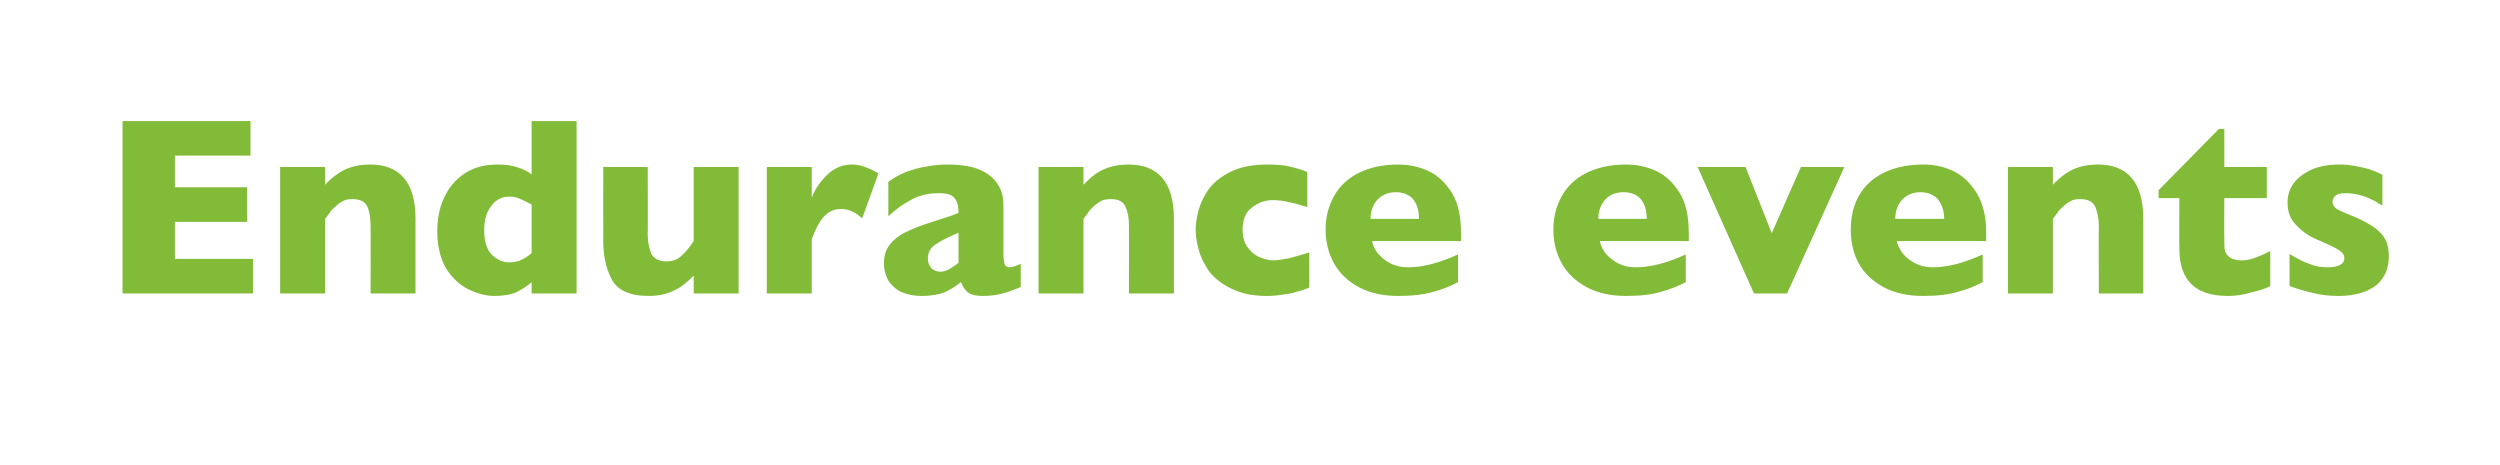<?xml version="1.0" standalone="no"?><!DOCTYPE svg PUBLIC "-//W3C//DTD SVG 1.1//EN" "http://www.w3.org/Graphics/SVG/1.1/DTD/svg11.dtd"><svg xmlns="http://www.w3.org/2000/svg" version="1.1" width="506px" height="94.1px" viewBox="0 -24 506 94.1" style="top:-24px">  <desc>Endurance events</desc>  <defs/>  <g id="Polygon146883">    <path d="M 51.2 35.4 L 24.8 35.4 L 24.8 0.5 L 50.7 0.5 L 50.7 7.5 L 35.4 7.5 L 35.4 13.9 L 50 13.9 L 50 20.9 L 35.4 20.9 L 35.4 28.4 L 51.2 28.4 L 51.2 35.4 Z M 84.1 35.4 L 75 35.4 C 75 35.4 75.05 21.57 75 21.6 C 75 20.2 74.8 18.9 74.4 17.9 C 73.9 16.8 72.9 16.3 71.3 16.3 C 70.6 16.3 69.9 16.4 69.4 16.7 C 68.8 17 68.3 17.4 67.9 17.8 C 67.4 18.2 67 18.6 66.7 19.1 C 66.4 19.5 66.1 19.9 65.8 20.3 C 65.8 20.34 65.8 35.4 65.8 35.4 L 56.7 35.4 L 56.7 9.8 L 65.8 9.8 C 65.8 9.8 65.8 13.43 65.8 13.4 C 67.2 11.9 68.7 10.8 70.1 10.2 C 71.5 9.6 73.1 9.3 74.9 9.3 C 81 9.3 84.1 13 84.1 20.3 C 84.12 20.34 84.1 35.4 84.1 35.4 Z M 116.7 35.4 L 107.6 35.4 C 107.6 35.4 107.61 33.09 107.6 33.1 C 106.7 33.9 105.6 34.6 104.6 35.1 C 103.5 35.6 102 35.9 100.1 35.9 C 98.3 35.9 96.5 35.4 94.7 34.5 C 92.9 33.6 91.4 32.1 90.2 30.2 C 89.1 28.2 88.5 25.7 88.5 22.8 C 88.5 20.4 88.9 18.2 89.8 16.2 C 90.7 14.2 92 12.5 93.9 11.2 C 95.8 9.9 98 9.3 100.8 9.3 C 102.4 9.3 103.8 9.5 104.8 9.9 C 105.9 10.2 106.8 10.7 107.6 11.3 C 107.61 11.27 107.6 0.5 107.6 0.5 L 116.7 0.5 L 116.7 35.4 Z M 107.6 27.2 C 107.6 27.2 107.6 17.4 107.6 17.4 C 106.6 16.9 105.7 16.4 105.1 16.2 C 104.5 15.9 103.8 15.8 103 15.8 C 101.6 15.8 100.4 16.4 99.5 17.6 C 98.5 18.8 98 20.5 98 22.6 C 98 24.8 98.5 26.5 99.5 27.5 C 100.5 28.5 101.7 29.1 103 29.1 C 104.1 29.1 105 28.9 105.7 28.5 C 106.3 28.2 107 27.8 107.6 27.2 Z M 149.5 35.4 L 140.4 35.4 C 140.4 35.4 140.4 31.75 140.4 31.8 C 139.1 33.1 137.8 34.2 136.4 34.8 C 135 35.5 133.3 35.9 131.3 35.9 C 127.4 35.9 124.9 34.7 123.8 32.5 C 122.6 30.2 122.1 27.7 122.1 24.8 C 122.08 24.82 122.1 9.8 122.1 9.8 L 131.1 9.8 C 131.1 9.8 131.15 23.61 131.1 23.6 C 131.1 25 131.4 26.2 131.8 27.3 C 132.3 28.3 133.3 28.9 134.9 28.9 C 136.2 28.9 137.2 28.5 138 27.7 C 138.8 27 139.6 26 140.4 24.8 C 140.4 24.82 140.4 9.8 140.4 9.8 L 149.5 9.8 L 149.5 35.4 Z M 177.8 11.1 C 177.8 11.1 174.5 20.2 174.5 20.2 C 173.1 18.9 171.7 18.3 170.3 18.3 C 169 18.3 167.9 18.7 167 19.6 C 166.1 20.4 165.2 22 164.3 24.4 C 164.31 24.37 164.3 35.4 164.3 35.4 L 155.2 35.4 L 155.2 9.8 L 164.3 9.8 C 164.3 9.8 164.31 15.95 164.3 16 C 164.9 14.4 165.9 12.9 167.3 11.5 C 168.8 10 170.5 9.3 172.4 9.3 C 173.5 9.3 174.3 9.5 175.1 9.8 C 175.9 10.1 176.8 10.5 177.8 11.1 Z M 206.6 34.1 C 205.3 34.6 204.1 35.1 202.9 35.4 C 201.8 35.7 200.5 35.9 198.9 35.9 C 197.4 35.9 196.4 35.6 195.8 35.1 C 195.2 34.5 194.8 33.9 194.5 33.1 C 193.5 33.9 192.4 34.6 191.3 35.1 C 190.1 35.6 188.5 35.9 186.6 35.9 C 184.7 35.9 183.2 35.5 182 34.9 C 180.9 34.2 180.1 33.4 179.6 32.4 C 179.2 31.5 178.9 30.5 178.9 29.4 C 178.9 27.8 179.3 26.5 180.1 25.5 C 180.9 24.5 182 23.6 183.3 23 C 184.7 22.3 186.5 21.6 188.7 20.9 C 189.9 20.5 190.9 20.2 191.5 20 C 192.2 19.8 192.7 19.6 193 19.5 C 193.3 19.4 193.6 19.2 194 19.1 C 194 17.8 193.8 16.8 193.2 16.1 C 192.7 15.4 191.6 15.1 190 15.1 C 188 15.1 186.1 15.5 184.5 16.4 C 182.8 17.3 181.2 18.4 179.8 19.8 C 179.8 19.8 179.8 12.8 179.8 12.8 C 180.9 12 182.1 11.3 183.4 10.8 C 184.8 10.3 186.1 9.9 187.6 9.7 C 189 9.4 190.4 9.3 191.9 9.3 C 195.6 9.3 198.4 10 200.3 11.5 C 202.1 12.9 203.1 14.9 203.1 17.4 C 203.1 17.4 203.1 27.3 203.1 27.3 C 203.1 28.2 203.2 28.9 203.3 29.4 C 203.5 29.9 203.8 30.1 204.3 30.1 C 204.9 30.1 205.7 29.8 206.6 29.4 C 206.6 29.4 206.6 34.1 206.6 34.1 Z M 194 29.2 C 194 29.2 194 23.1 194 23.1 C 191.9 24 190.3 24.8 189.3 25.5 C 188.3 26.2 187.8 27.1 187.8 28.3 C 187.8 29.2 188.1 29.8 188.5 30.3 C 189 30.7 189.6 31 190.3 31 C 190.9 31 191.5 30.8 192.1 30.5 C 192.7 30.1 193.4 29.7 194 29.2 Z M 237.6 35.4 L 228.5 35.4 C 228.5 35.4 228.53 21.57 228.5 21.6 C 228.5 20.2 228.3 18.9 227.8 17.9 C 227.4 16.8 226.4 16.3 224.8 16.3 C 224.1 16.3 223.4 16.4 222.8 16.7 C 222.3 17 221.8 17.4 221.3 17.8 C 220.9 18.2 220.5 18.6 220.2 19.1 C 219.9 19.5 219.6 19.9 219.3 20.3 C 219.28 20.34 219.3 35.4 219.3 35.4 L 210.2 35.4 L 210.2 9.8 L 219.3 9.8 C 219.3 9.8 219.28 13.43 219.3 13.4 C 220.7 11.9 222.1 10.8 223.6 10.2 C 225 9.6 226.6 9.3 228.4 9.3 C 234.5 9.3 237.6 13 237.6 20.3 C 237.6 20.34 237.6 35.4 237.6 35.4 Z M 265 34.2 C 264.3 34.5 263.5 34.8 262.6 35 C 261.8 35.3 260.8 35.5 259.8 35.6 C 258.7 35.8 257.6 35.9 256.4 35.9 C 253.5 35.9 251.2 35.4 249.2 34.4 C 247.3 33.5 245.8 32.3 244.7 30.9 C 243.7 29.4 243 28 242.6 26.5 C 242.2 25 242 23.6 242 22.5 C 242 21.4 242.2 20 242.6 18.5 C 243 17.1 243.7 15.6 244.7 14.2 C 245.8 12.8 247.2 11.7 249.2 10.7 C 251.1 9.8 253.5 9.3 256.4 9.3 C 258.3 9.3 259.8 9.4 261 9.7 C 262.2 10 263.4 10.3 264.6 10.8 C 264.6 10.8 264.6 17.9 264.6 17.9 C 261.7 17 259.4 16.5 257.7 16.5 C 256.1 16.5 254.6 17 253.4 18 C 252.1 18.9 251.5 20.5 251.5 22.5 C 251.5 23.9 251.8 25 252.4 25.9 C 253.1 26.9 253.9 27.6 254.8 28 C 255.8 28.4 256.7 28.7 257.7 28.7 C 258.6 28.7 259.6 28.5 260.8 28.3 C 261.9 28 263.4 27.6 265 27.1 C 265 27.1 265 34.2 265 34.2 Z M 295.7 24.8 C 295.7 24.8 277.67 24.77 277.7 24.8 C 278 26.3 278.9 27.6 280.3 28.6 C 281.6 29.6 283.2 30.1 285 30.1 C 288 30.1 291.4 29.2 295.1 27.5 C 295.1 27.5 295.1 33.1 295.1 33.1 C 293.8 33.8 292.2 34.5 290.3 35 C 288.4 35.6 286 35.9 283 35.9 C 279.9 35.9 277.2 35.3 275 34.1 C 272.8 32.9 271.1 31.3 270 29.3 C 268.9 27.3 268.3 25 268.3 22.5 C 268.3 19.9 268.9 17.7 270 15.7 C 271.1 13.7 272.8 12.1 275 11 C 277.2 9.9 279.9 9.3 283 9.3 C 285.1 9.3 287.1 9.7 289.1 10.6 C 291 11.5 292.6 13 293.9 15.1 C 295.1 17.1 295.7 19.7 295.7 23 C 295.74 22.96 295.7 24.8 295.7 24.8 Z M 287.2 20.3 C 287.2 18.6 286.8 17.3 286 16.3 C 285.2 15.4 284 14.9 282.5 14.9 C 281 14.9 279.8 15.4 278.8 16.4 C 277.9 17.4 277.4 18.7 277.4 20.3 C 277.4 20.3 287.2 20.3 287.2 20.3 Z M 341.8 24.8 C 341.8 24.8 323.77 24.77 323.8 24.8 C 324.1 26.3 325 27.6 326.4 28.6 C 327.7 29.6 329.3 30.1 331.1 30.1 C 334.1 30.1 337.5 29.2 341.2 27.5 C 341.2 27.5 341.2 33.1 341.2 33.1 C 339.9 33.8 338.2 34.5 336.4 35 C 334.5 35.6 332.1 35.9 329.1 35.9 C 326 35.9 323.3 35.3 321.1 34.1 C 318.9 32.9 317.2 31.3 316.1 29.3 C 315 27.3 314.4 25 314.4 22.5 C 314.4 19.9 315 17.7 316.1 15.7 C 317.2 13.7 318.9 12.1 321.1 11 C 323.3 9.9 326 9.3 329.1 9.3 C 331.2 9.3 333.2 9.7 335.2 10.6 C 337.1 11.5 338.7 13 340 15.1 C 341.2 17.1 341.8 19.7 341.8 23 C 341.84 22.96 341.8 24.8 341.8 24.8 Z M 333.3 20.3 C 333.3 18.6 332.9 17.3 332.1 16.3 C 331.3 15.4 330.1 14.9 328.6 14.9 C 327.1 14.9 325.8 15.4 324.9 16.4 C 324 17.4 323.5 18.7 323.5 20.3 C 323.5 20.3 333.3 20.3 333.3 20.3 Z M 373.3 9.8 L 361.7 35.4 L 355 35.4 L 343.6 9.8 L 353.3 9.8 L 358.6 23.2 L 364.5 9.8 L 373.3 9.8 Z M 402 24.8 C 402 24.8 383.9 24.77 383.9 24.8 C 384.3 26.3 385.1 27.6 386.5 28.6 C 387.9 29.6 389.4 30.1 391.2 30.1 C 394.2 30.1 397.6 29.2 401.3 27.5 C 401.3 27.5 401.3 33.1 401.3 33.1 C 400 33.8 398.4 34.5 396.5 35 C 394.6 35.6 392.2 35.9 389.3 35.9 C 386.1 35.9 383.4 35.3 381.2 34.1 C 379 32.9 377.3 31.3 376.2 29.3 C 375.1 27.3 374.6 25 374.6 22.5 C 374.6 19.9 375.1 17.7 376.2 15.7 C 377.3 13.7 379 12.1 381.2 11 C 383.4 9.9 386.1 9.3 389.3 9.3 C 391.4 9.3 393.4 9.7 395.3 10.6 C 397.2 11.5 398.8 13 400.1 15.1 C 401.3 17.1 402 19.7 402 23 C 401.97 22.96 402 24.8 402 24.8 Z M 393.5 20.3 C 393.5 18.6 393 17.3 392.2 16.3 C 391.4 15.4 390.2 14.9 388.7 14.9 C 387.2 14.9 386 15.4 385 16.4 C 384.1 17.4 383.6 18.7 383.6 20.3 C 383.6 20.3 393.5 20.3 393.5 20.3 Z M 433.8 35.4 L 424.8 35.4 C 424.8 35.4 424.75 21.57 424.8 21.6 C 424.8 20.2 424.5 18.9 424.1 17.9 C 423.6 16.8 422.6 16.3 421 16.3 C 420.3 16.3 419.6 16.4 419.1 16.7 C 418.5 17 418 17.4 417.6 17.8 C 417.1 18.2 416.7 18.6 416.4 19.1 C 416.1 19.5 415.8 19.9 415.5 20.3 C 415.5 20.34 415.5 35.4 415.5 35.4 L 406.4 35.4 L 406.4 9.8 L 415.5 9.8 C 415.5 9.8 415.5 13.43 415.5 13.4 C 416.9 11.9 418.4 10.8 419.8 10.2 C 421.2 9.6 422.8 9.3 424.6 9.3 C 430.7 9.3 433.8 13 433.8 20.3 C 433.82 20.34 433.8 35.4 433.8 35.4 Z M 459.5 33.9 C 458.6 34.4 457.3 34.8 455.6 35.2 C 454 35.7 452.4 35.9 450.9 35.9 C 444.3 35.9 441.1 32.7 441.1 26.3 C 441.06 26.29 441.1 16.1 441.1 16.1 L 436.9 16.1 L 436.9 14.5 L 449.1 2.1 L 450.2 2.1 L 450.2 9.8 L 458.8 9.8 L 458.8 16.1 L 450.2 16.1 C 450.2 16.1 450.16 24.27 450.2 24.3 C 450.2 25.2 450.2 26 450.3 26.6 C 450.4 27.2 450.8 27.7 451.3 28.1 C 451.9 28.5 452.7 28.7 453.8 28.7 C 455.3 28.7 457.2 28 459.5 26.8 C 459.5 26.8 459.5 33.9 459.5 33.9 Z M 483.5 27.9 C 483.5 30.3 482.7 32.2 481 33.7 C 479.2 35.1 476.7 35.9 473.3 35.9 C 471.4 35.9 469.7 35.7 468.2 35.3 C 466.7 35 465.1 34.5 463.4 33.9 C 463.4 33.9 463.4 27.4 463.4 27.4 C 464.9 28.3 466.2 29 467.4 29.4 C 468.5 29.9 469.7 30.1 471.1 30.1 C 473.3 30.1 474.5 29.5 474.5 28.2 C 474.5 27.8 474.3 27.4 474 27.1 C 473.7 26.8 473.1 26.4 472.3 26 C 471.5 25.6 470.4 25.1 469 24.5 C 467.3 23.8 465.9 22.8 464.7 21.5 C 463.5 20.3 463 18.8 463 17 C 463 15.7 463.3 14.5 464.1 13.3 C 464.9 12.1 466.1 11.2 467.7 10.4 C 469.2 9.7 471.2 9.3 473.4 9.3 C 473.9 9.3 474.6 9.3 475.4 9.4 C 476.3 9.5 477.3 9.7 478.6 10 C 479.9 10.3 481.1 10.8 482.2 11.4 C 482.2 11.4 482.2 17.6 482.2 17.6 C 481.7 17.3 481.2 17.1 480.9 16.8 C 480.5 16.6 480 16.4 479.4 16.1 C 478.8 15.8 478.1 15.6 477.3 15.4 C 476.5 15.2 475.6 15.1 474.8 15.1 C 473.7 15.1 473 15.3 472.6 15.7 C 472.2 16.1 472.1 16.5 472.1 16.9 C 472.1 17.3 472.3 17.7 472.7 18.1 C 473.1 18.4 474 18.9 475.4 19.4 C 477.4 20.2 479 21 480.2 21.8 C 481.4 22.6 482.3 23.5 482.8 24.5 C 483.3 25.4 483.5 26.6 483.5 27.9 Z " stroke="none" fill="#82bb38"/>  </g></svg>